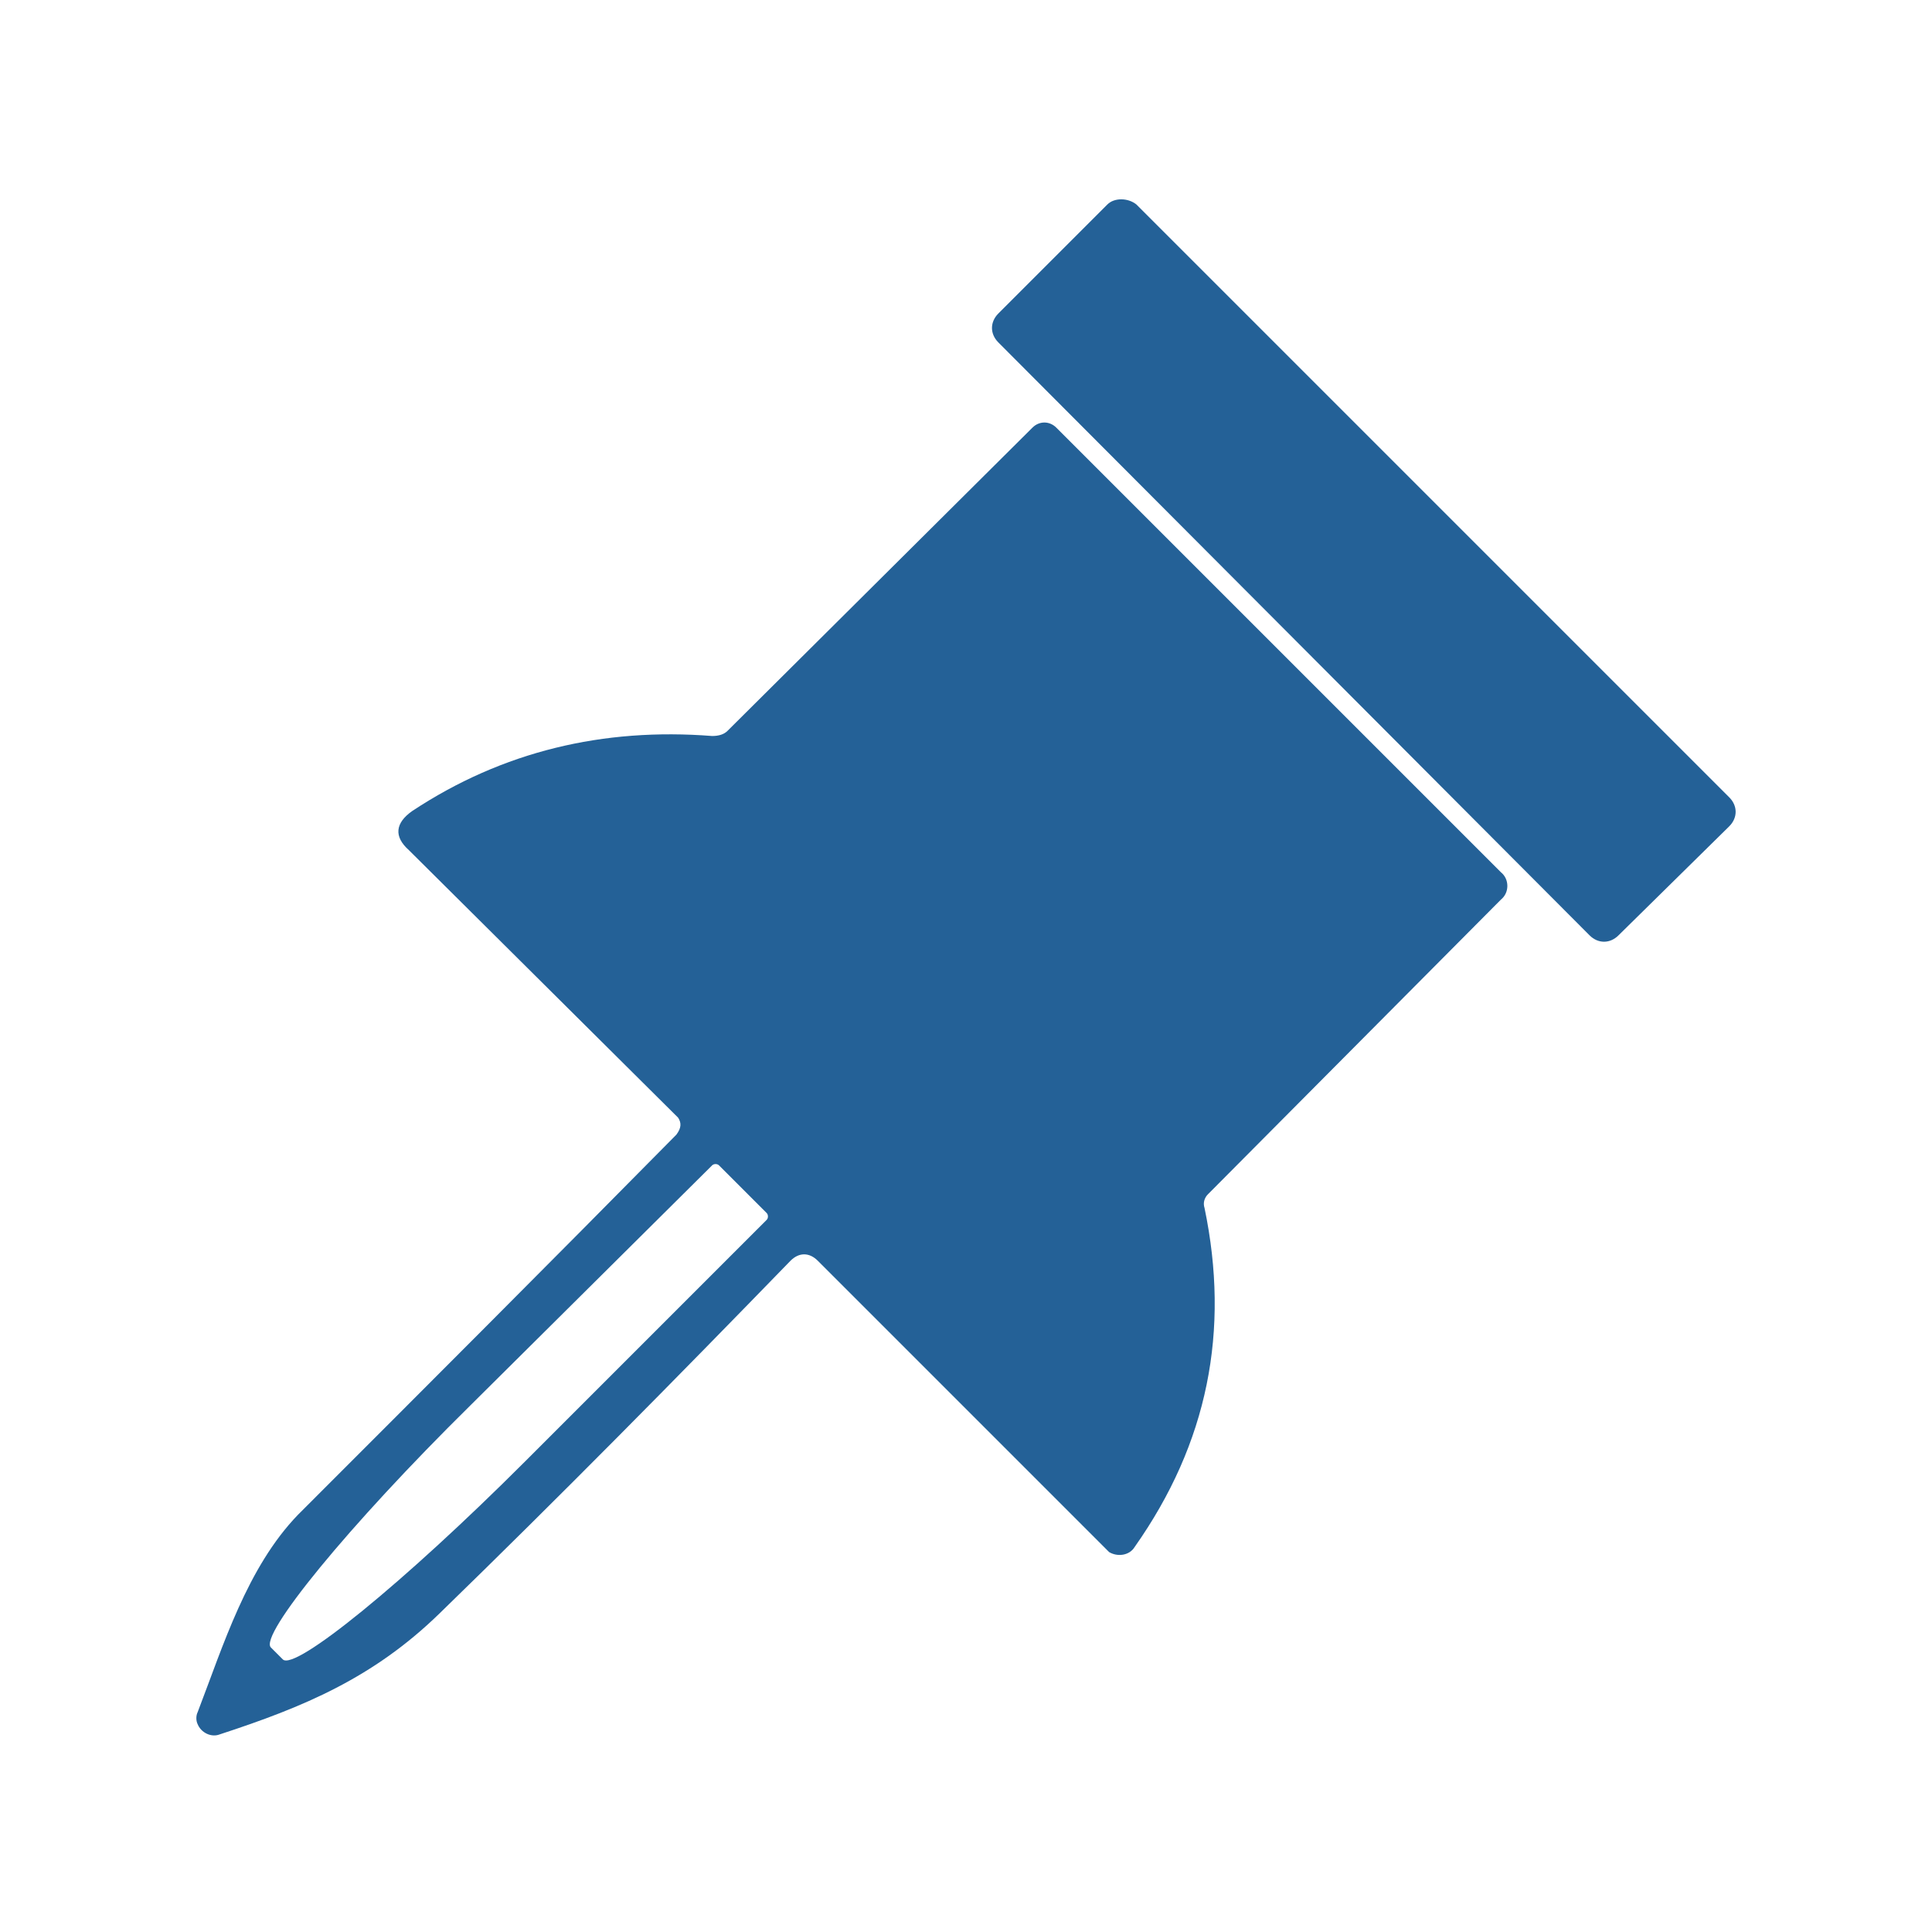 <?xml version="1.0" encoding="UTF-8"?> <!-- Generator: Adobe Illustrator 24.0.1, SVG Export Plug-In . SVG Version: 6.00 Build 0) --> <svg xmlns="http://www.w3.org/2000/svg" xmlns:xlink="http://www.w3.org/1999/xlink" id="Слой_1" x="0px" y="0px" viewBox="0 0 113.4 113.4" style="enable-background:new 0 0 113.4 113.4;" xml:space="preserve"> <style type="text/css"> .st0{fill:#246197;} </style> <g> <path class="st0" d="M66.7,12l34.8,34.8c0.5,0.5,0.5,1.2,0,1.7L95,54.9c-0.5,0.5-1.2,0.5-1.7,0L58.6,20.1c-0.5-0.5-0.5-1.2,0-1.7 L65,12C65.4,11.6,66.2,11.6,66.7,12z"></path> <path class="st0" d="M39.8,65.6L24,49.9c-0.9-0.8-0.8-1.6,0.2-2.3c5.3-3.5,11.2-4.9,17.6-4.4c0.4,0,0.7-0.1,0.9-0.3l17.9-17.8 c0.4-0.4,1-0.4,1.4,0l26.1,26.1c0.5,0.4,0.5,1.2,0,1.6c0,0,0,0,0,0L70.9,70.1c-0.2,0.2-0.3,0.5-0.2,0.8c1.5,7.2,0.2,13.8-4.1,19.9 c-0.3,0.5-1,0.6-1.5,0.3c0,0-0.1-0.1-0.1-0.1l-17-17c-0.5-0.5-1.1-0.5-1.6,0c-6.7,6.9-13.5,13.8-20.6,20.7c-3.9,3.8-8,5.5-12.9,7.1 c-0.5,0.2-1.1-0.1-1.3-0.6c-0.1-0.2-0.1-0.5,0-0.7c1.5-3.9,2.9-8.5,5.9-11.6c7.4-7.4,14.8-14.8,22.2-22.3 C40,66.2,40,65.9,39.8,65.6z M45,71.2l-2.8-2.8c-0.1-0.1-0.3-0.1-0.4,0c0,0,0,0,0,0L27.6,82.5C20.4,89.6,15.2,96,15.9,96.7 c0,0,0,0,0,0l0.7,0.7c0.7,0.7,7.1-4.5,14.2-11.6c0,0,0,0,0,0L45,71.6C45.1,71.5,45.1,71.3,45,71.2z"></path> </g> </svg> 